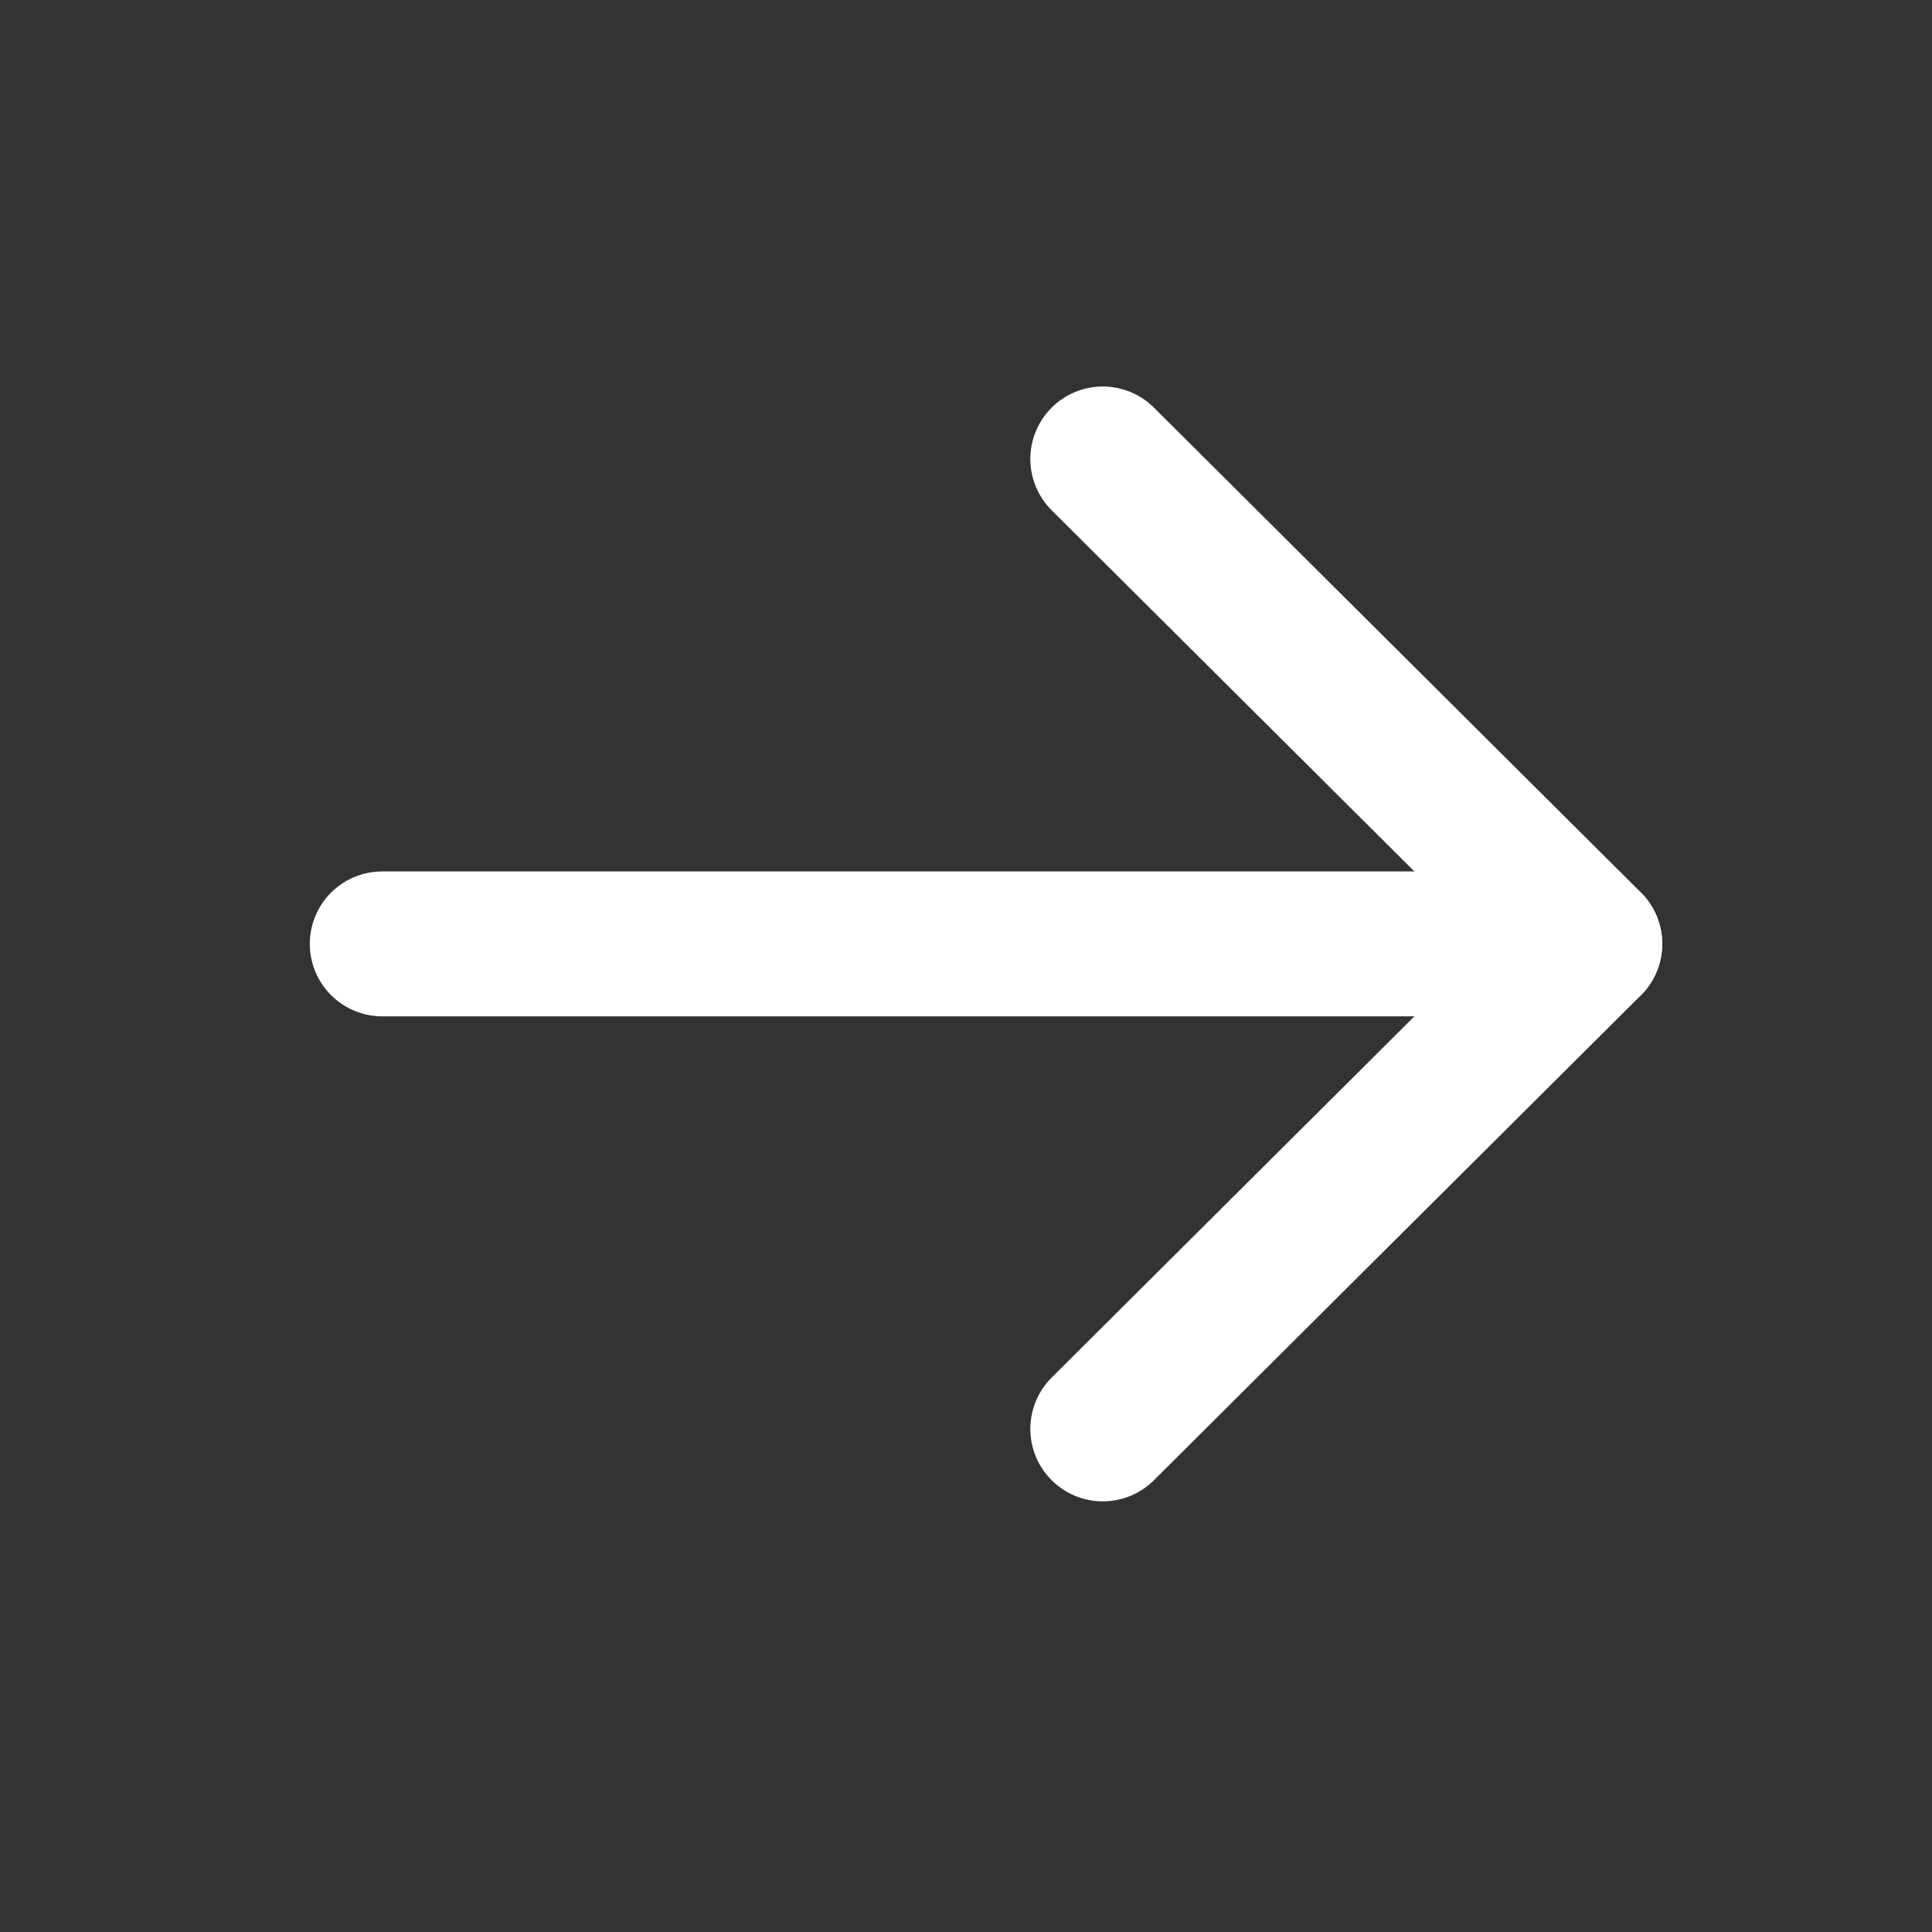 <svg width="20" height="20" viewBox="0 0 20 20" fill="none" xmlns="http://www.w3.org/2000/svg">
<rect x="0" y="0" width="20" height="20" fill="#333333" stroke="none"/>
<path d="M16.457 9.771L3.957 9.771" stroke="white" stroke-width="1.5" stroke-linecap="round" stroke-linejoin="round"/>
<path d="M11.416 4.751L16.458 9.771L11.416 14.792" stroke="white" stroke-width="1.5" stroke-linecap="round" stroke-linejoin="round"/>
</svg>
